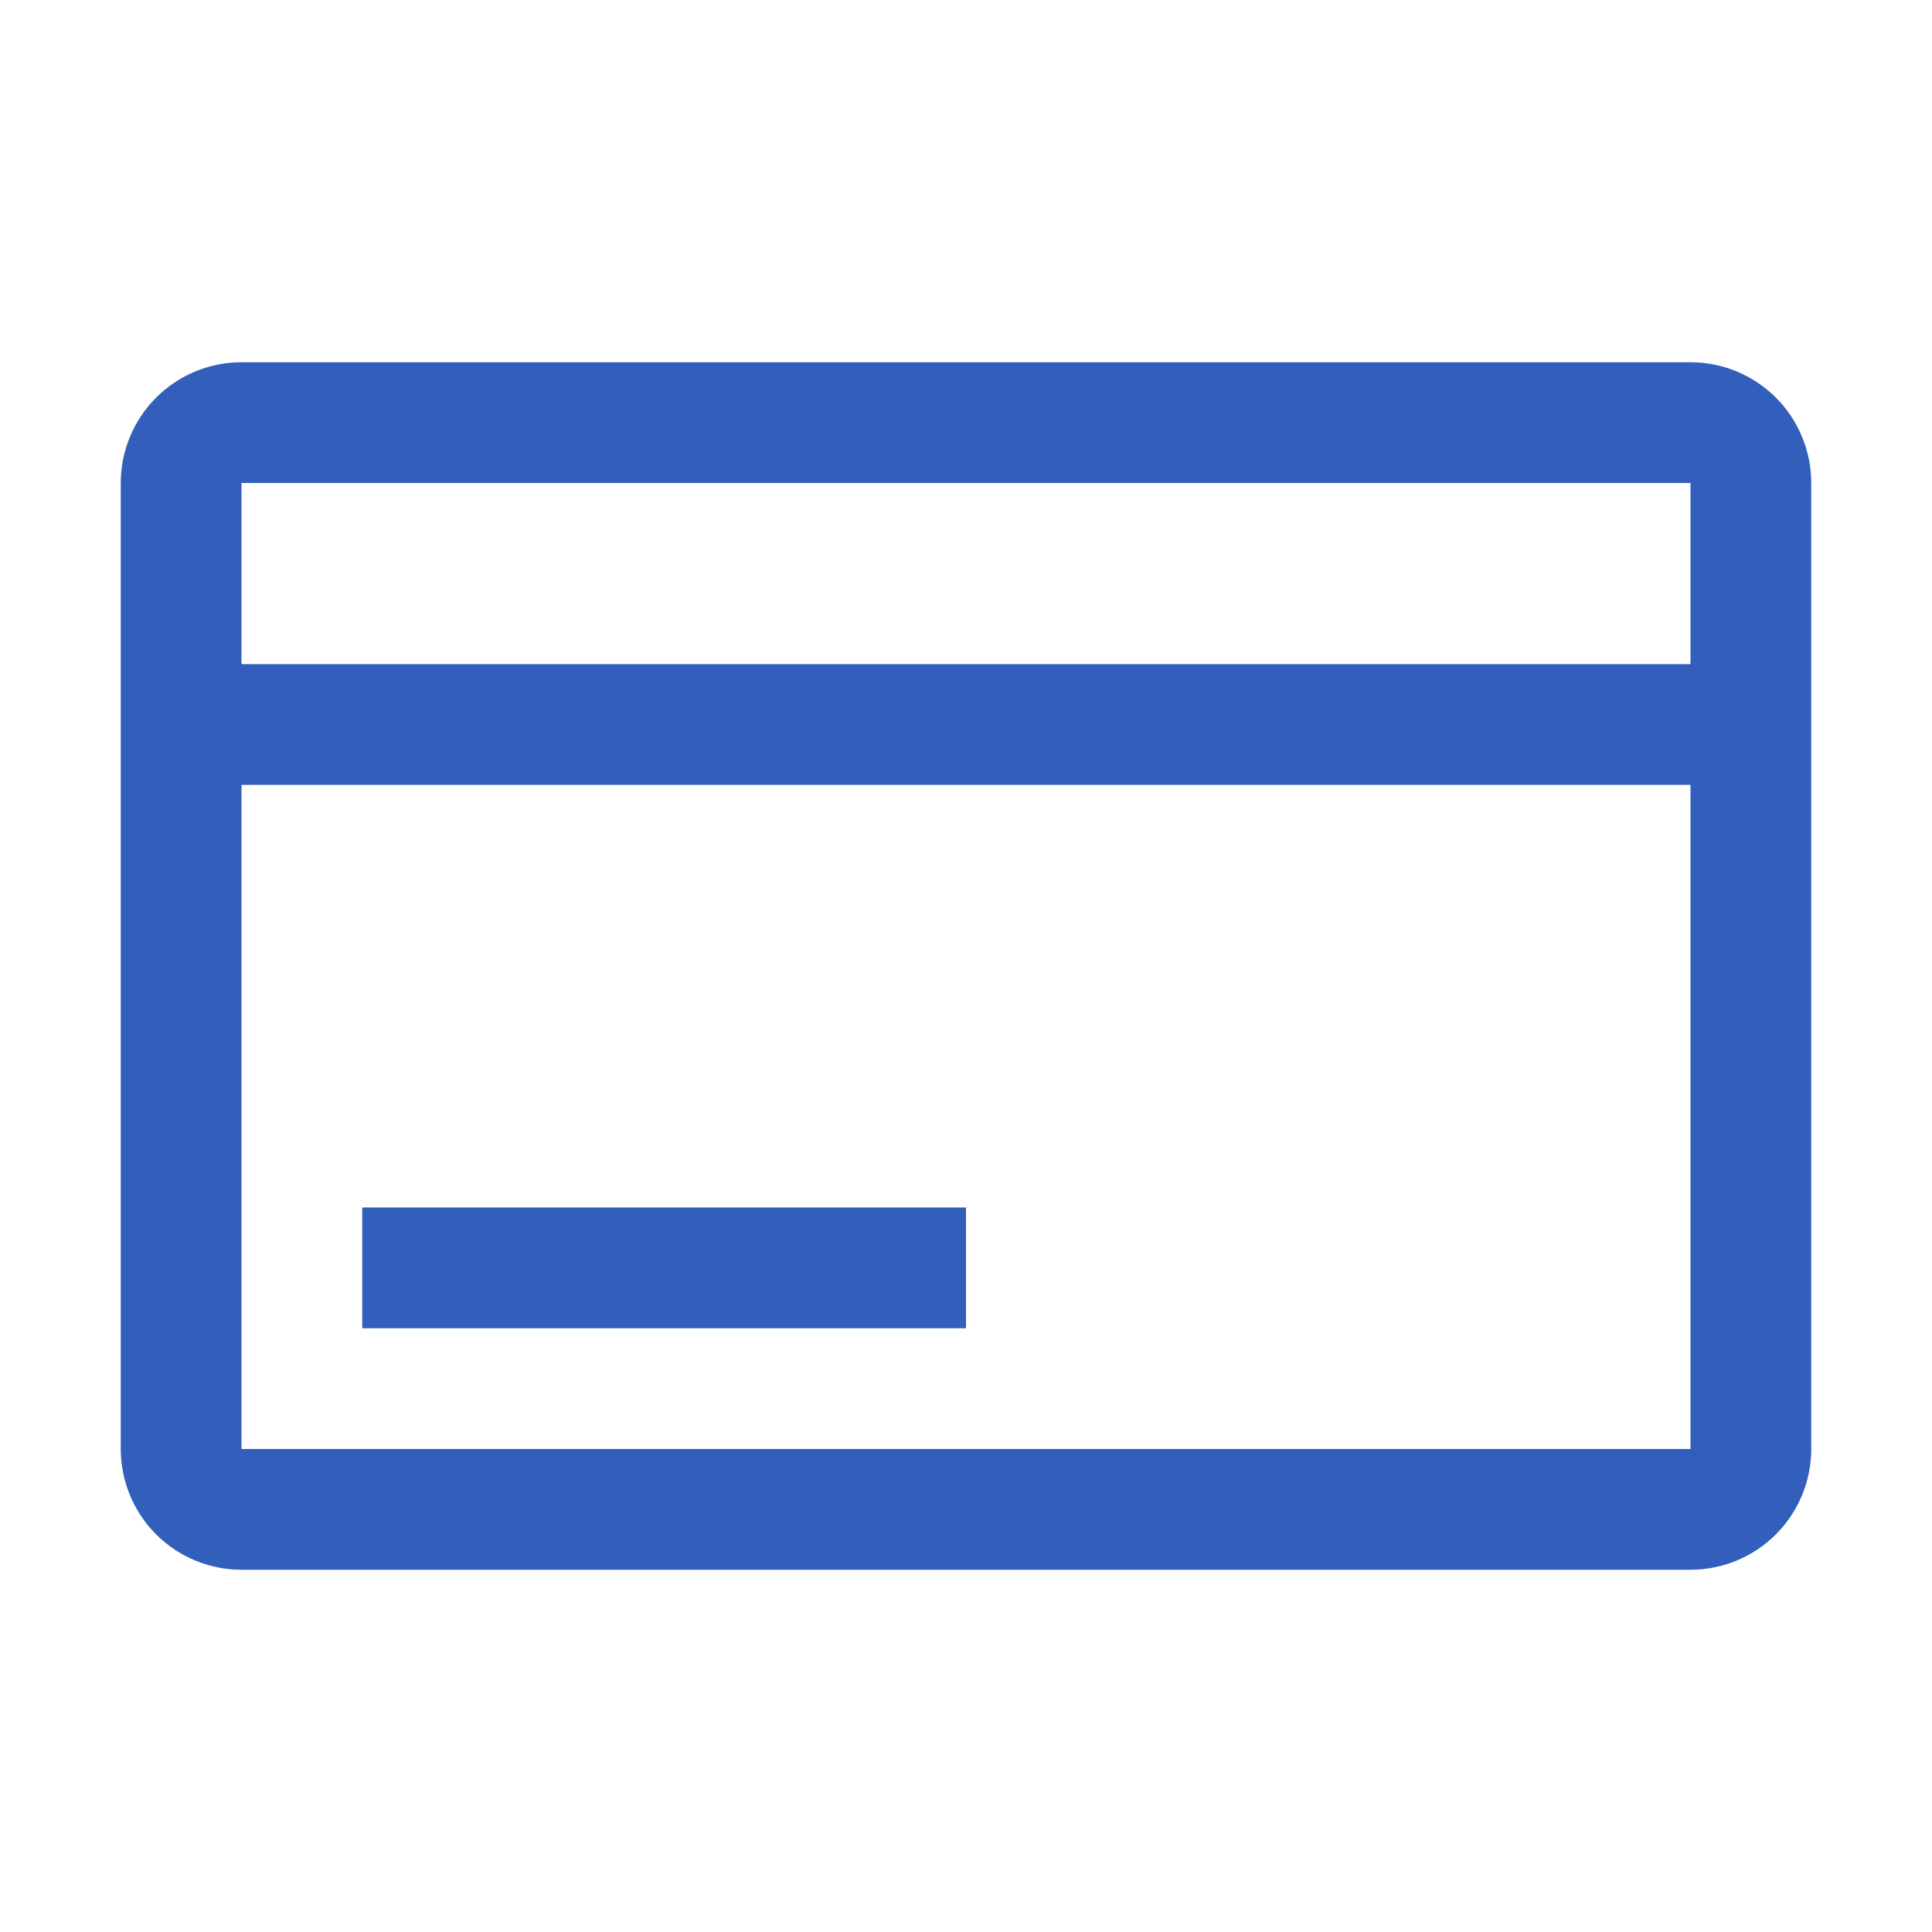 <svg width="66" height="66" viewBox="0 0 66 66" fill="none" xmlns="http://www.w3.org/2000/svg">
<path d="M57.75 12.375H8.25C7.156 12.375 6.107 12.81 5.333 13.583C4.56 14.357 4.125 15.406 4.125 16.5V49.5C4.125 50.594 4.56 51.643 5.333 52.417C6.107 53.19 7.156 53.625 8.25 53.625H57.75C58.844 53.625 59.893 53.19 60.667 52.417C61.44 51.643 61.875 50.594 61.875 49.5V16.5C61.875 15.406 61.44 14.357 60.667 13.583C59.893 12.81 58.844 12.375 57.75 12.375ZM57.75 16.5V22.688H8.25V16.5H57.75ZM8.25 49.5V26.812H57.75V49.5H8.25Z" fill="#315FBB"/>
<path d="M12.375 41.25H33V45.375H12.375V41.25Z" fill="#315FBB"/>
</svg>
